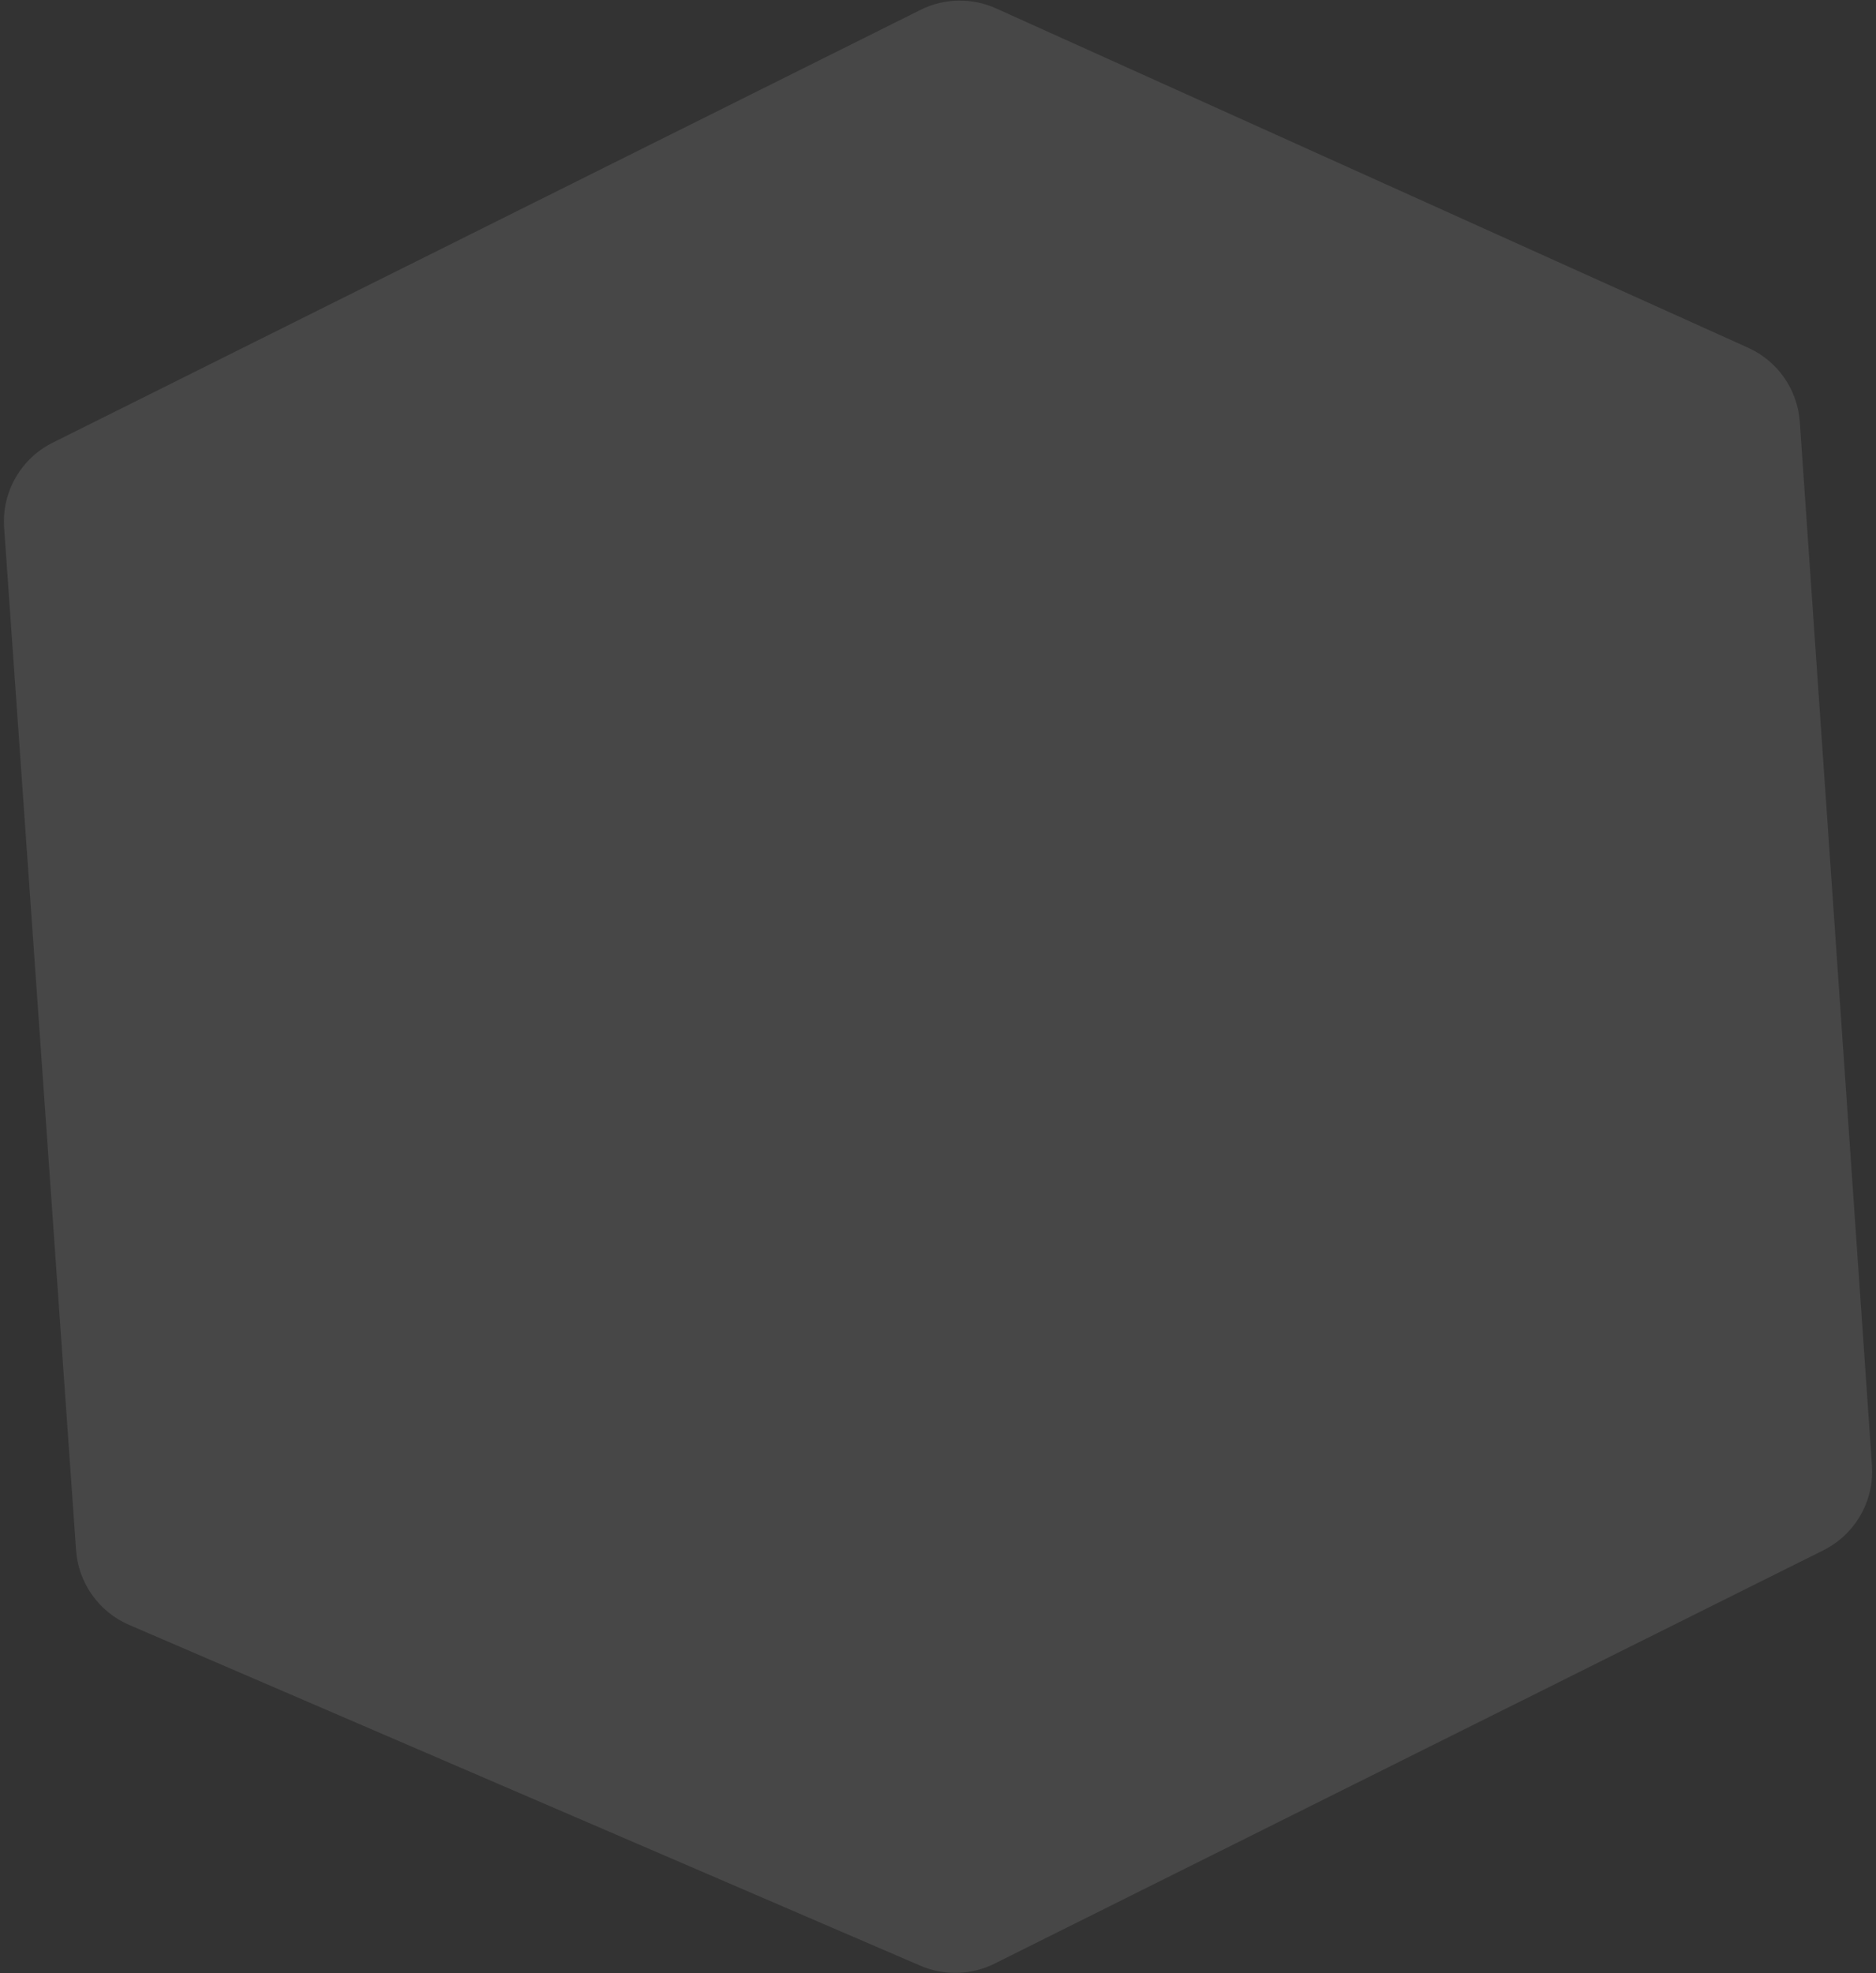 <?xml version="1.0" encoding="UTF-8"?> <svg xmlns="http://www.w3.org/2000/svg" width="213" height="224" viewBox="0 0 213 224" fill="none"><rect x="0" y="0" width="213" height="224" fill="#333333" stroke="none"/> <path d="M5.982 50.257L104.518 1.119C107.206 -0.222 110.355 -0.283 113.093 0.952L198.485 39.481C201.842 40.995 204.095 44.232 204.349 47.906L212.54 166.36C212.818 170.392 210.643 174.196 207.026 175.999L112.92 222.928C110.286 224.242 107.206 224.328 104.502 223.164L14.656 184.469C11.221 182.989 8.899 179.717 8.636 175.986L0.469 59.908C0.185 55.872 2.361 52.063 5.982 50.257Z" fill="white" fill-opacity="0.1"></path> </svg> 